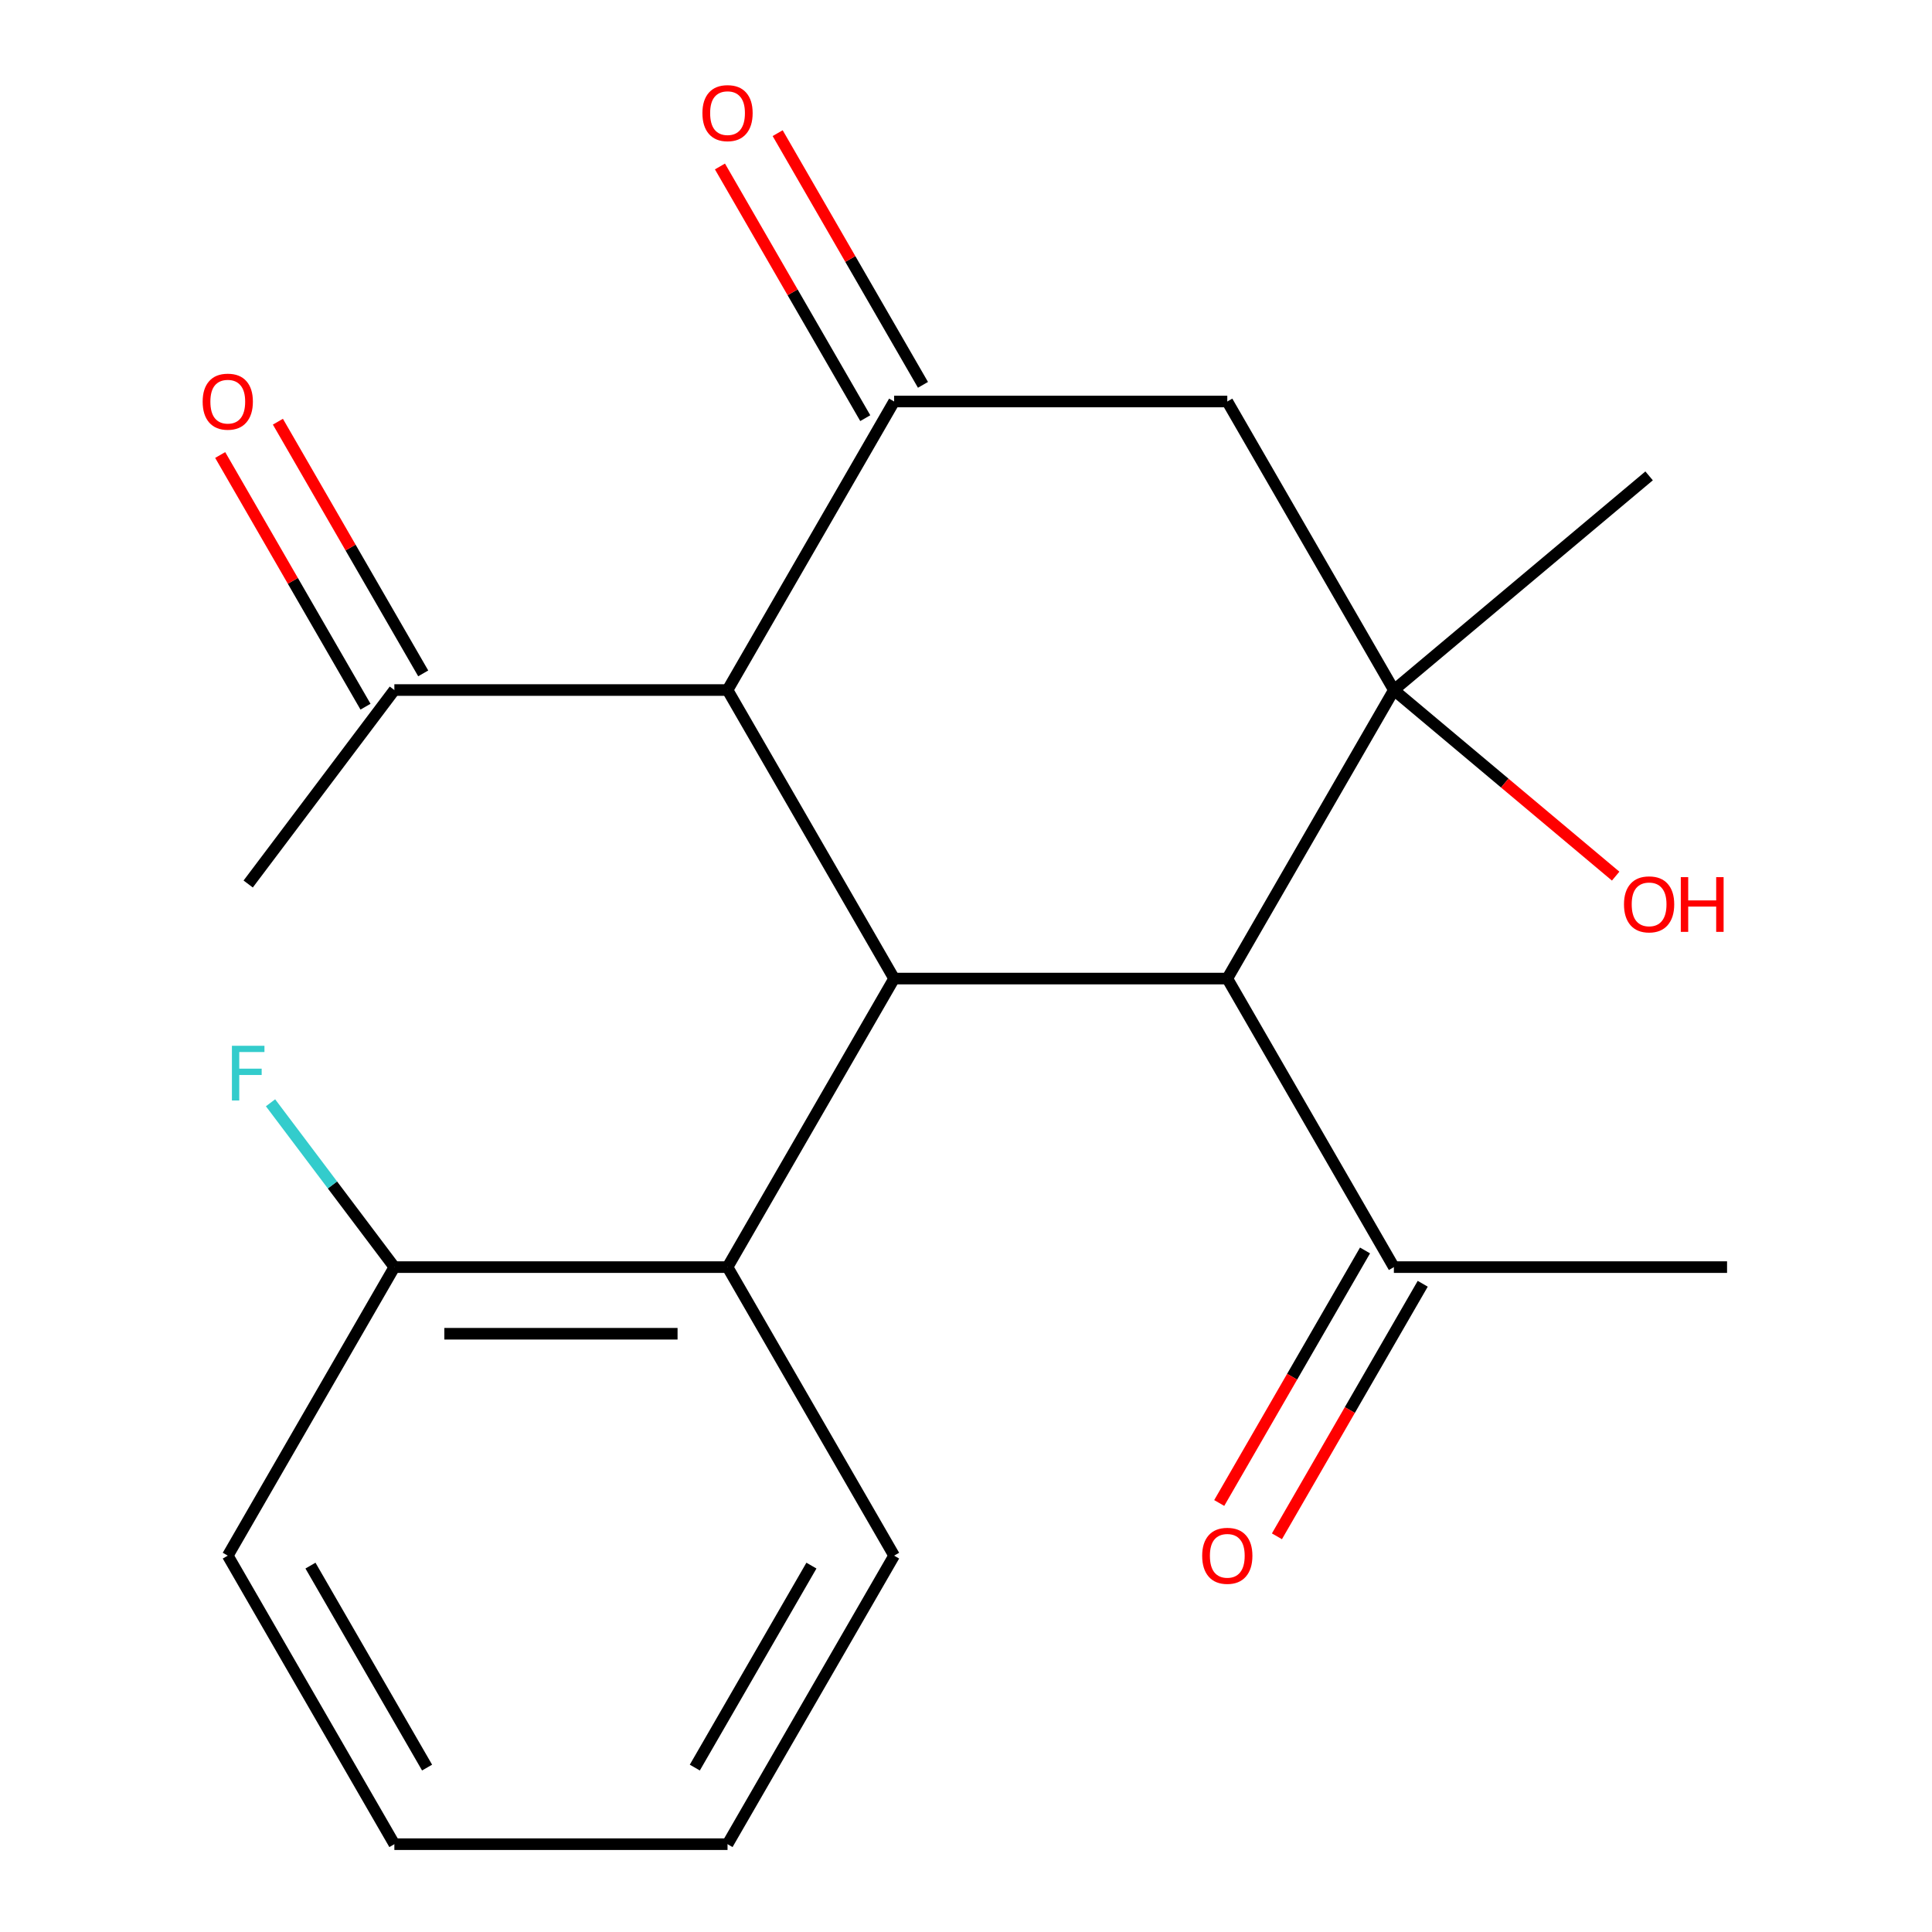 <?xml version='1.0' encoding='iso-8859-1'?>
<svg version='1.1' baseProfile='full'
              xmlns='http://www.w3.org/2000/svg'
                      xmlns:rdkit='http://www.rdkit.org/xml'
                      xmlns:xlink='http://www.w3.org/1999/xlink'
                  xml:space='preserve'
width='1000px' height='1000px' viewBox='0 0 1000 1000'>
<!-- END OF HEADER -->
<rect style='opacity:1.0;fill:#FFFFFF;stroke:none' width='1000' height='1000' x='0' y='0'> </rect>
<path class='bond-2' d='M 462.795,506.508 L 635.245,506.508' style='fill:none;fill-rule:evenodd;stroke:#000000;stroke-width:6px;stroke-linecap:butt;stroke-linejoin:miter;stroke-opacity:1' />
<path class='bond-3' d='M 462.795,506.508 L 376.571,357.162' style='fill:none;fill-rule:evenodd;stroke:#000000;stroke-width:6px;stroke-linecap:butt;stroke-linejoin:miter;stroke-opacity:1' />
<path class='bond-5' d='M 462.795,506.508 L 376.571,655.854' style='fill:none;fill-rule:evenodd;stroke:#000000;stroke-width:6px;stroke-linecap:butt;stroke-linejoin:miter;stroke-opacity:1' />
<path class='bond-0' d='M 721.47,357.162 L 635.245,506.508' style='fill:none;fill-rule:evenodd;stroke:#000000;stroke-width:6px;stroke-linecap:butt;stroke-linejoin:miter;stroke-opacity:1' />
<path class='bond-12' d='M 721.47,357.162 L 778.867,405.323' style='fill:none;fill-rule:evenodd;stroke:#000000;stroke-width:6px;stroke-linecap:butt;stroke-linejoin:miter;stroke-opacity:1' />
<path class='bond-12' d='M 778.867,405.323 L 836.263,453.485' style='fill:none;fill-rule:evenodd;stroke:#FF0000;stroke-width:6px;stroke-linecap:butt;stroke-linejoin:miter;stroke-opacity:1' />
<path class='bond-14' d='M 721.47,357.162 L 853.574,246.313' style='fill:none;fill-rule:evenodd;stroke:#000000;stroke-width:6px;stroke-linecap:butt;stroke-linejoin:miter;stroke-opacity:1' />
<path class='bond-21' d='M 721.47,357.162 L 635.245,207.816' style='fill:none;fill-rule:evenodd;stroke:#000000;stroke-width:6px;stroke-linecap:butt;stroke-linejoin:miter;stroke-opacity:1' />
<path class='bond-1' d='M 462.795,207.816 L 376.571,357.162' style='fill:none;fill-rule:evenodd;stroke:#000000;stroke-width:6px;stroke-linecap:butt;stroke-linejoin:miter;stroke-opacity:1' />
<path class='bond-4' d='M 462.795,207.816 L 635.245,207.816' style='fill:none;fill-rule:evenodd;stroke:#000000;stroke-width:6px;stroke-linecap:butt;stroke-linejoin:miter;stroke-opacity:1' />
<path class='bond-8' d='M 477.73,199.193 L 440.123,134.056' style='fill:none;fill-rule:evenodd;stroke:#000000;stroke-width:6px;stroke-linecap:butt;stroke-linejoin:miter;stroke-opacity:1' />
<path class='bond-8' d='M 440.123,134.056 L 402.516,68.919' style='fill:none;fill-rule:evenodd;stroke:#FF0000;stroke-width:6px;stroke-linecap:butt;stroke-linejoin:miter;stroke-opacity:1' />
<path class='bond-8' d='M 447.861,216.438 L 410.254,151.301' style='fill:none;fill-rule:evenodd;stroke:#000000;stroke-width:6px;stroke-linecap:butt;stroke-linejoin:miter;stroke-opacity:1' />
<path class='bond-8' d='M 410.254,151.301 L 372.647,86.164' style='fill:none;fill-rule:evenodd;stroke:#FF0000;stroke-width:6px;stroke-linecap:butt;stroke-linejoin:miter;stroke-opacity:1' />
<path class='bond-6' d='M 635.245,506.508 L 721.47,655.854' style='fill:none;fill-rule:evenodd;stroke:#000000;stroke-width:6px;stroke-linecap:butt;stroke-linejoin:miter;stroke-opacity:1' />
<path class='bond-7' d='M 376.571,357.162 L 204.121,357.162' style='fill:none;fill-rule:evenodd;stroke:#000000;stroke-width:6px;stroke-linecap:butt;stroke-linejoin:miter;stroke-opacity:1' />
<path class='bond-9' d='M 376.571,655.854 L 204.121,655.854' style='fill:none;fill-rule:evenodd;stroke:#000000;stroke-width:6px;stroke-linecap:butt;stroke-linejoin:miter;stroke-opacity:1' />
<path class='bond-9' d='M 350.703,690.344 L 229.988,690.344' style='fill:none;fill-rule:evenodd;stroke:#000000;stroke-width:6px;stroke-linecap:butt;stroke-linejoin:miter;stroke-opacity:1' />
<path class='bond-15' d='M 376.571,655.854 L 462.795,805.2' style='fill:none;fill-rule:evenodd;stroke:#000000;stroke-width:6px;stroke-linecap:butt;stroke-linejoin:miter;stroke-opacity:1' />
<path class='bond-10' d='M 706.536,647.231 L 668.801,712.589' style='fill:none;fill-rule:evenodd;stroke:#000000;stroke-width:6px;stroke-linecap:butt;stroke-linejoin:miter;stroke-opacity:1' />
<path class='bond-10' d='M 668.801,712.589 L 631.067,777.946' style='fill:none;fill-rule:evenodd;stroke:#FF0000;stroke-width:6px;stroke-linecap:butt;stroke-linejoin:miter;stroke-opacity:1' />
<path class='bond-10' d='M 736.405,664.476 L 698.671,729.833' style='fill:none;fill-rule:evenodd;stroke:#000000;stroke-width:6px;stroke-linecap:butt;stroke-linejoin:miter;stroke-opacity:1' />
<path class='bond-10' d='M 698.671,729.833 L 660.937,795.191' style='fill:none;fill-rule:evenodd;stroke:#FF0000;stroke-width:6px;stroke-linecap:butt;stroke-linejoin:miter;stroke-opacity:1' />
<path class='bond-17' d='M 721.47,655.854 L 893.92,655.854' style='fill:none;fill-rule:evenodd;stroke:#000000;stroke-width:6px;stroke-linecap:butt;stroke-linejoin:miter;stroke-opacity:1' />
<path class='bond-11' d='M 219.055,348.539 L 181.448,283.402' style='fill:none;fill-rule:evenodd;stroke:#000000;stroke-width:6px;stroke-linecap:butt;stroke-linejoin:miter;stroke-opacity:1' />
<path class='bond-11' d='M 181.448,283.402 L 143.841,218.265' style='fill:none;fill-rule:evenodd;stroke:#FF0000;stroke-width:6px;stroke-linecap:butt;stroke-linejoin:miter;stroke-opacity:1' />
<path class='bond-11' d='M 189.186,365.784 L 151.579,300.647' style='fill:none;fill-rule:evenodd;stroke:#000000;stroke-width:6px;stroke-linecap:butt;stroke-linejoin:miter;stroke-opacity:1' />
<path class='bond-11' d='M 151.579,300.647 L 113.972,235.51' style='fill:none;fill-rule:evenodd;stroke:#FF0000;stroke-width:6px;stroke-linecap:butt;stroke-linejoin:miter;stroke-opacity:1' />
<path class='bond-16' d='M 204.121,357.162 L 128.46,457.561' style='fill:none;fill-rule:evenodd;stroke:#000000;stroke-width:6px;stroke-linecap:butt;stroke-linejoin:miter;stroke-opacity:1' />
<path class='bond-13' d='M 204.121,655.854 L 172.072,613.326' style='fill:none;fill-rule:evenodd;stroke:#000000;stroke-width:6px;stroke-linecap:butt;stroke-linejoin:miter;stroke-opacity:1' />
<path class='bond-13' d='M 172.072,613.326 L 140.023,570.798' style='fill:none;fill-rule:evenodd;stroke:#33CCCC;stroke-width:6px;stroke-linecap:butt;stroke-linejoin:miter;stroke-opacity:1' />
<path class='bond-18' d='M 204.121,655.854 L 117.896,805.2' style='fill:none;fill-rule:evenodd;stroke:#000000;stroke-width:6px;stroke-linecap:butt;stroke-linejoin:miter;stroke-opacity:1' />
<path class='bond-19' d='M 462.795,805.2 L 376.571,954.545' style='fill:none;fill-rule:evenodd;stroke:#000000;stroke-width:6px;stroke-linecap:butt;stroke-linejoin:miter;stroke-opacity:1' />
<path class='bond-19' d='M 419.993,810.356 L 359.635,914.899' style='fill:none;fill-rule:evenodd;stroke:#000000;stroke-width:6px;stroke-linecap:butt;stroke-linejoin:miter;stroke-opacity:1' />
<path class='bond-22' d='M 117.896,805.2 L 204.121,954.545' style='fill:none;fill-rule:evenodd;stroke:#000000;stroke-width:6px;stroke-linecap:butt;stroke-linejoin:miter;stroke-opacity:1' />
<path class='bond-22' d='M 160.699,810.356 L 221.056,914.899' style='fill:none;fill-rule:evenodd;stroke:#000000;stroke-width:6px;stroke-linecap:butt;stroke-linejoin:miter;stroke-opacity:1' />
<path class='bond-20' d='M 376.571,954.545 L 204.121,954.545' style='fill:none;fill-rule:evenodd;stroke:#000000;stroke-width:6px;stroke-linecap:butt;stroke-linejoin:miter;stroke-opacity:1' />
<path  class='atom-9' d='M 363.571 58.55
Q 363.571 51.75, 366.931 47.95
Q 370.291 44.15, 376.571 44.15
Q 382.851 44.15, 386.211 47.95
Q 389.571 51.75, 389.571 58.55
Q 389.571 65.43, 386.171 69.35
Q 382.771 73.23, 376.571 73.23
Q 370.331 73.23, 366.931 69.35
Q 363.571 65.47, 363.571 58.55
M 376.571 70.03
Q 380.891 70.03, 383.211 67.15
Q 385.571 64.23, 385.571 58.55
Q 385.571 52.99, 383.211 50.19
Q 380.891 47.35, 376.571 47.35
Q 372.251 47.35, 369.891 50.15
Q 367.571 52.95, 367.571 58.55
Q 367.571 64.27, 369.891 67.15
Q 372.251 70.03, 376.571 70.03
' fill='#FF0000'/>
<path  class='atom-11' d='M 622.245 805.28
Q 622.245 798.48, 625.605 794.68
Q 628.965 790.88, 635.245 790.88
Q 641.525 790.88, 644.885 794.68
Q 648.245 798.48, 648.245 805.28
Q 648.245 812.16, 644.845 816.08
Q 641.445 819.96, 635.245 819.96
Q 629.005 819.96, 625.605 816.08
Q 622.245 812.2, 622.245 805.28
M 635.245 816.76
Q 639.565 816.76, 641.885 813.88
Q 644.245 810.96, 644.245 805.28
Q 644.245 799.72, 641.885 796.92
Q 639.565 794.08, 635.245 794.08
Q 630.925 794.08, 628.565 796.88
Q 626.245 799.68, 626.245 805.28
Q 626.245 811, 628.565 813.88
Q 630.925 816.76, 635.245 816.76
' fill='#FF0000'/>
<path  class='atom-12' d='M 104.896 207.896
Q 104.896 201.096, 108.256 197.296
Q 111.616 193.496, 117.896 193.496
Q 124.176 193.496, 127.536 197.296
Q 130.896 201.096, 130.896 207.896
Q 130.896 214.776, 127.496 218.696
Q 124.096 222.576, 117.896 222.576
Q 111.656 222.576, 108.256 218.696
Q 104.896 214.816, 104.896 207.896
M 117.896 219.376
Q 122.216 219.376, 124.536 216.496
Q 126.896 213.576, 126.896 207.896
Q 126.896 202.336, 124.536 199.536
Q 122.216 196.696, 117.896 196.696
Q 113.576 196.696, 111.216 199.496
Q 108.896 202.296, 108.896 207.896
Q 108.896 213.616, 111.216 216.496
Q 113.576 219.376, 117.896 219.376
' fill='#FF0000'/>
<path  class='atom-13' d='M 840.574 468.09
Q 840.574 461.29, 843.934 457.49
Q 847.294 453.69, 853.574 453.69
Q 859.854 453.69, 863.214 457.49
Q 866.574 461.29, 866.574 468.09
Q 866.574 474.97, 863.174 478.89
Q 859.774 482.77, 853.574 482.77
Q 847.334 482.77, 843.934 478.89
Q 840.574 475.01, 840.574 468.09
M 853.574 479.57
Q 857.894 479.57, 860.214 476.69
Q 862.574 473.77, 862.574 468.09
Q 862.574 462.53, 860.214 459.73
Q 857.894 456.89, 853.574 456.89
Q 849.254 456.89, 846.894 459.69
Q 844.574 462.49, 844.574 468.09
Q 844.574 473.81, 846.894 476.69
Q 849.254 479.57, 853.574 479.57
' fill='#FF0000'/>
<path  class='atom-13' d='M 869.974 454.01
L 873.814 454.01
L 873.814 466.05
L 888.294 466.05
L 888.294 454.01
L 892.134 454.01
L 892.134 482.33
L 888.294 482.33
L 888.294 469.25
L 873.814 469.25
L 873.814 482.33
L 869.974 482.33
L 869.974 454.01
' fill='#FF0000'/>
<path  class='atom-14' d='M 120.04 541.295
L 136.88 541.295
L 136.88 544.535
L 123.84 544.535
L 123.84 553.135
L 135.44 553.135
L 135.44 556.415
L 123.84 556.415
L 123.84 569.615
L 120.04 569.615
L 120.04 541.295
' fill='#33CCCC'/>
</svg>
